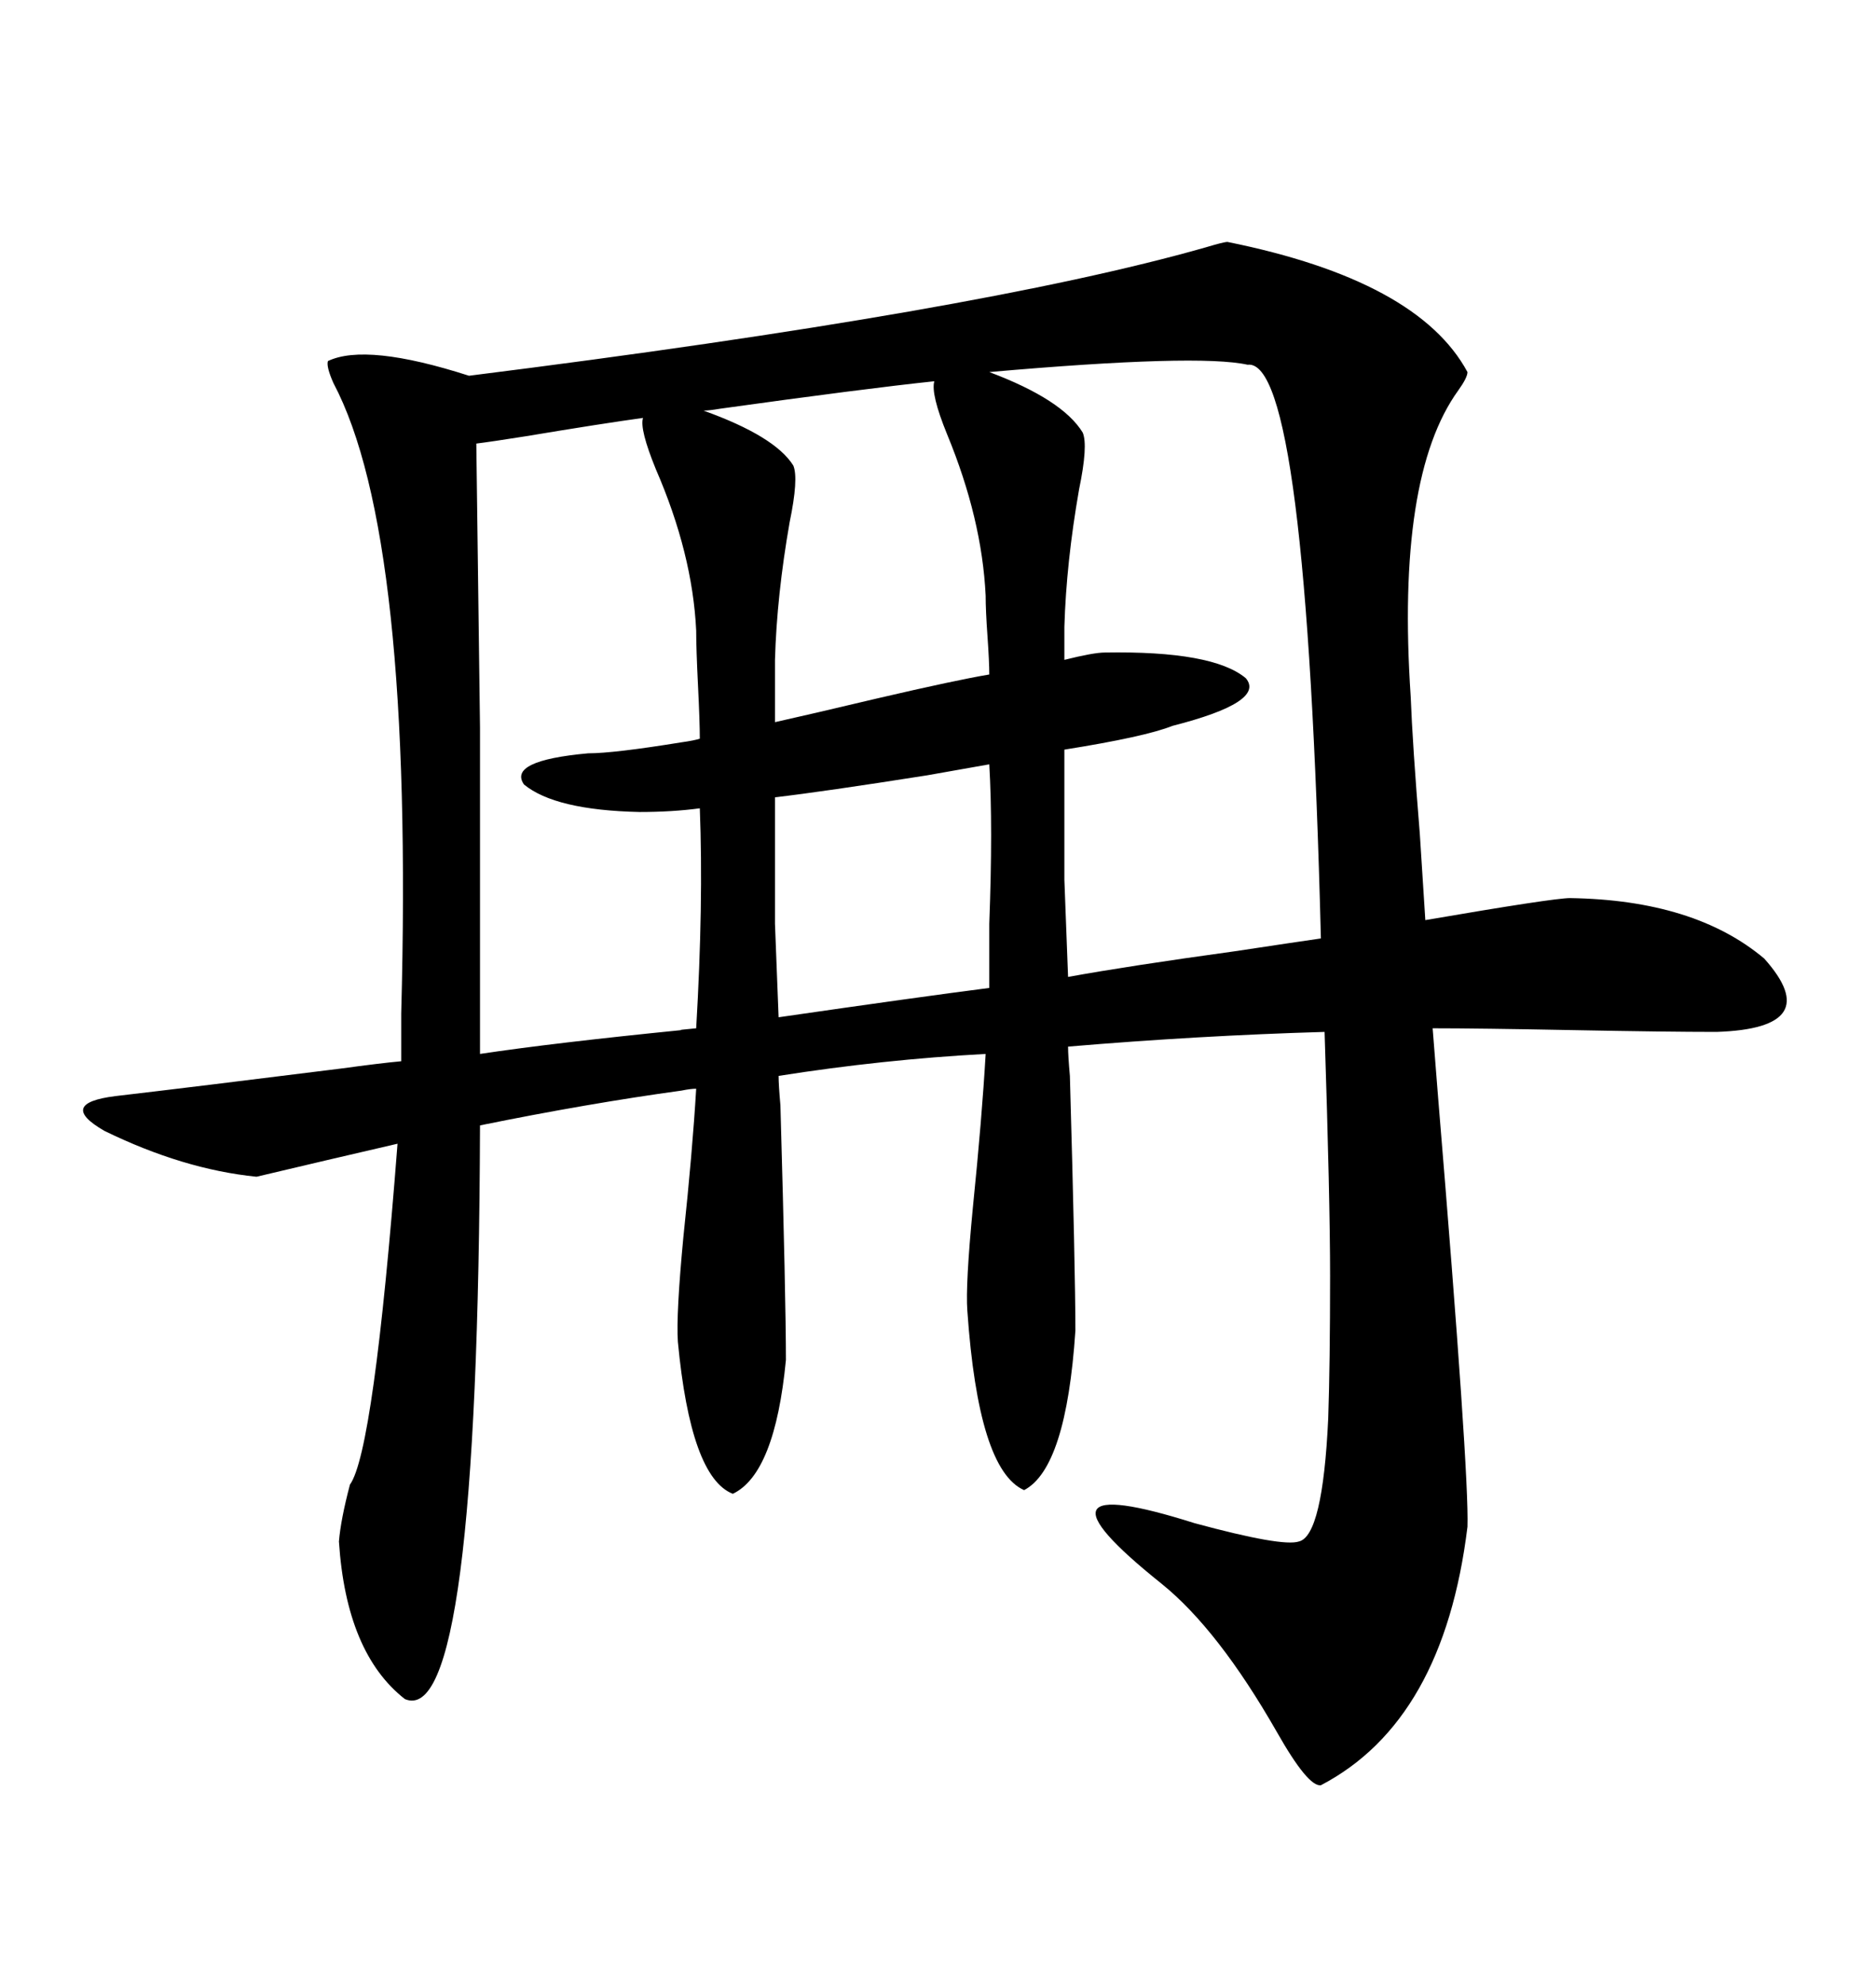 <svg xmlns="http://www.w3.org/2000/svg" xmlns:xlink="http://www.w3.org/1999/xlink" width="300" height="317.285"><path d="M251.07 143.55L251.07 143.55Q271.00 143.85 282.13 153.22L282.13 153.22Q292.09 164.36 274.51 164.94L274.51 164.94Q266.60 164.94 251.37 164.65L251.37 164.65Q236.43 164.36 229.10 164.36L229.10 164.36Q229.39 168.16 229.98 175.49L229.98 175.49Q234.96 235.55 234.67 244.04L234.67 244.04Q230.86 275.10 211.23 285.35L211.23 285.35Q209.18 285.64 204.20 276.86L204.20 276.86Q194.82 260.45 185.74 253.13L185.74 253.13Q162.30 234.38 191.02 243.46L191.02 243.46Q205.08 247.27 207.71 246.39L207.71 246.39Q211.52 245.51 212.40 226.76L212.40 226.76Q212.70 217.97 212.70 203.91L212.70 203.91Q212.70 191.89 211.82 164.94L211.82 164.94Q191.60 165.53 170.80 167.29L170.80 167.29Q170.80 168.75 171.09 171.97L171.09 171.97Q171.97 203.03 171.97 212.70L171.97 212.70Q170.51 234.67 163.77 238.18L163.77 238.18Q156.45 234.96 154.69 209.47L154.69 209.47Q154.39 205.37 155.57 193.07L155.57 193.07Q157.03 178.71 157.62 168.46L157.62 168.46Q141.21 169.34 124.51 171.97L124.51 171.97Q124.51 173.44 124.80 176.66L124.80 176.66Q125.68 207.71 125.68 217.38L125.68 217.38Q123.93 235.55 117.19 238.77L117.19 238.77Q110.45 236.13 108.40 214.45L108.40 214.45Q108.11 210.06 109.28 197.75L109.28 197.75Q110.74 183.98 111.33 174.02L111.33 174.02Q110.45 174.02 108.98 174.32L108.98 174.32Q94.04 176.37 76.76 179.88L76.76 179.88Q76.46 276.56 64.75 271.58L64.75 271.58Q55.37 264.26 54.20 246.39L54.20 246.39Q54.49 242.87 55.96 237.30L55.96 237.30Q59.77 232.03 63.57 182.81L63.57 182.81Q52.15 185.45 41.02 188.09L41.02 188.09Q29.30 186.91 16.70 180.76L16.70 180.76Q9.08 176.37 18.46 175.20L18.46 175.20Q31.05 173.73 54.49 170.80L54.49 170.80Q60.94 169.92 64.16 169.63L64.16 169.63L64.16 162.01Q66.21 85.55 53.32 61.23L53.32 61.23Q52.15 58.59 52.44 57.71L52.44 57.71Q58.59 54.79 75 60.06L75 60.06Q156.74 49.80 192.77 39.55L192.77 39.55Q195.70 38.67 196.29 38.67L196.29 38.67Q226.76 44.82 234.67 59.47L234.67 59.47Q234.67 60.35 233.20 62.40L233.20 62.40Q223.24 76.17 225.59 111.33L225.59 111.33Q225.88 118.95 227.05 133.30L227.05 133.30Q227.64 142.68 227.93 147.07L227.93 147.07Q248.44 143.55 251.07 143.55ZM176.66 104.30L176.66 104.30Q193.95 104.00 199.22 108.40L199.22 108.40Q202.44 112.21 187.50 116.02L187.50 116.02Q183.11 117.77 170.21 119.82L170.21 119.82Q170.21 133.30 170.21 140.63L170.21 140.63Q170.51 148.83 170.80 156.15L170.80 156.15Q180.47 154.39 197.46 152.05L197.46 152.05Q207.13 150.59 211.23 150L211.23 150Q208.89 57.13 199.51 58.30L199.51 58.30Q191.60 56.54 158.20 59.47L158.20 59.47Q169.92 63.87 173.14 69.14L173.14 69.14Q174.02 71.19 172.56 78.22L172.56 78.22Q170.51 89.94 170.21 100.20L170.21 100.20L170.21 105.47Q174.90 104.30 176.66 104.30ZM76.17 70.90L76.17 70.90Q76.46 93.46 76.76 116.31L76.76 116.31Q76.76 127.44 76.76 139.75L76.76 139.75Q76.76 150.59 76.76 168.46L76.76 168.46Q88.48 166.70 108.98 164.65L108.98 164.65Q108.11 164.65 111.33 164.36L111.33 164.36Q112.50 144.43 111.91 129.20L111.91 129.20Q107.52 129.79 102.25 129.79L102.25 129.79Q88.77 129.49 83.79 125.39L83.79 125.39Q81.15 121.58 94.04 120.41L94.04 120.41Q98.14 120.41 108.98 118.65L108.98 118.65Q111.04 118.36 111.91 118.07L111.91 118.07Q111.91 115.43 111.62 109.57L111.62 109.57Q111.33 103.71 111.33 100.78L111.33 100.78Q110.74 88.48 104.88 75L104.88 75Q102.25 68.55 102.83 66.80L102.83 66.80Q96.39 67.68 84.08 69.73L84.08 69.73Q78.52 70.61 76.17 70.90ZM149.41 60.94L149.41 60.94Q138.28 62.11 115.14 65.33L115.14 65.33Q113.38 65.63 112.50 65.63L112.50 65.63Q123.93 69.73 126.86 74.41L126.86 74.41Q127.73 76.46 126.27 83.50L126.27 83.50Q124.22 95.21 123.93 105.47L123.93 105.47L123.93 115.43Q129.20 114.26 140.33 111.62L140.33 111.62Q152.93 108.69 158.20 107.81L158.20 107.81Q158.20 105.76 157.91 101.66L157.91 101.66Q157.62 97.56 157.62 95.21L157.62 95.21Q157.03 82.91 151.46 69.43L151.46 69.43Q148.83 62.99 149.41 60.94ZM124.51 162.60L124.51 162.60Q146.78 159.38 158.20 157.91L158.20 157.91Q158.20 154.69 158.20 147.66L158.20 147.66Q158.79 132.13 158.20 122.17L158.20 122.17Q154.98 122.75 148.24 123.93L148.24 123.93Q131.54 126.56 123.93 127.44L123.93 127.44Q123.93 140.63 123.93 147.66L123.93 147.66Q124.22 155.57 124.51 162.60Z"/></svg>
